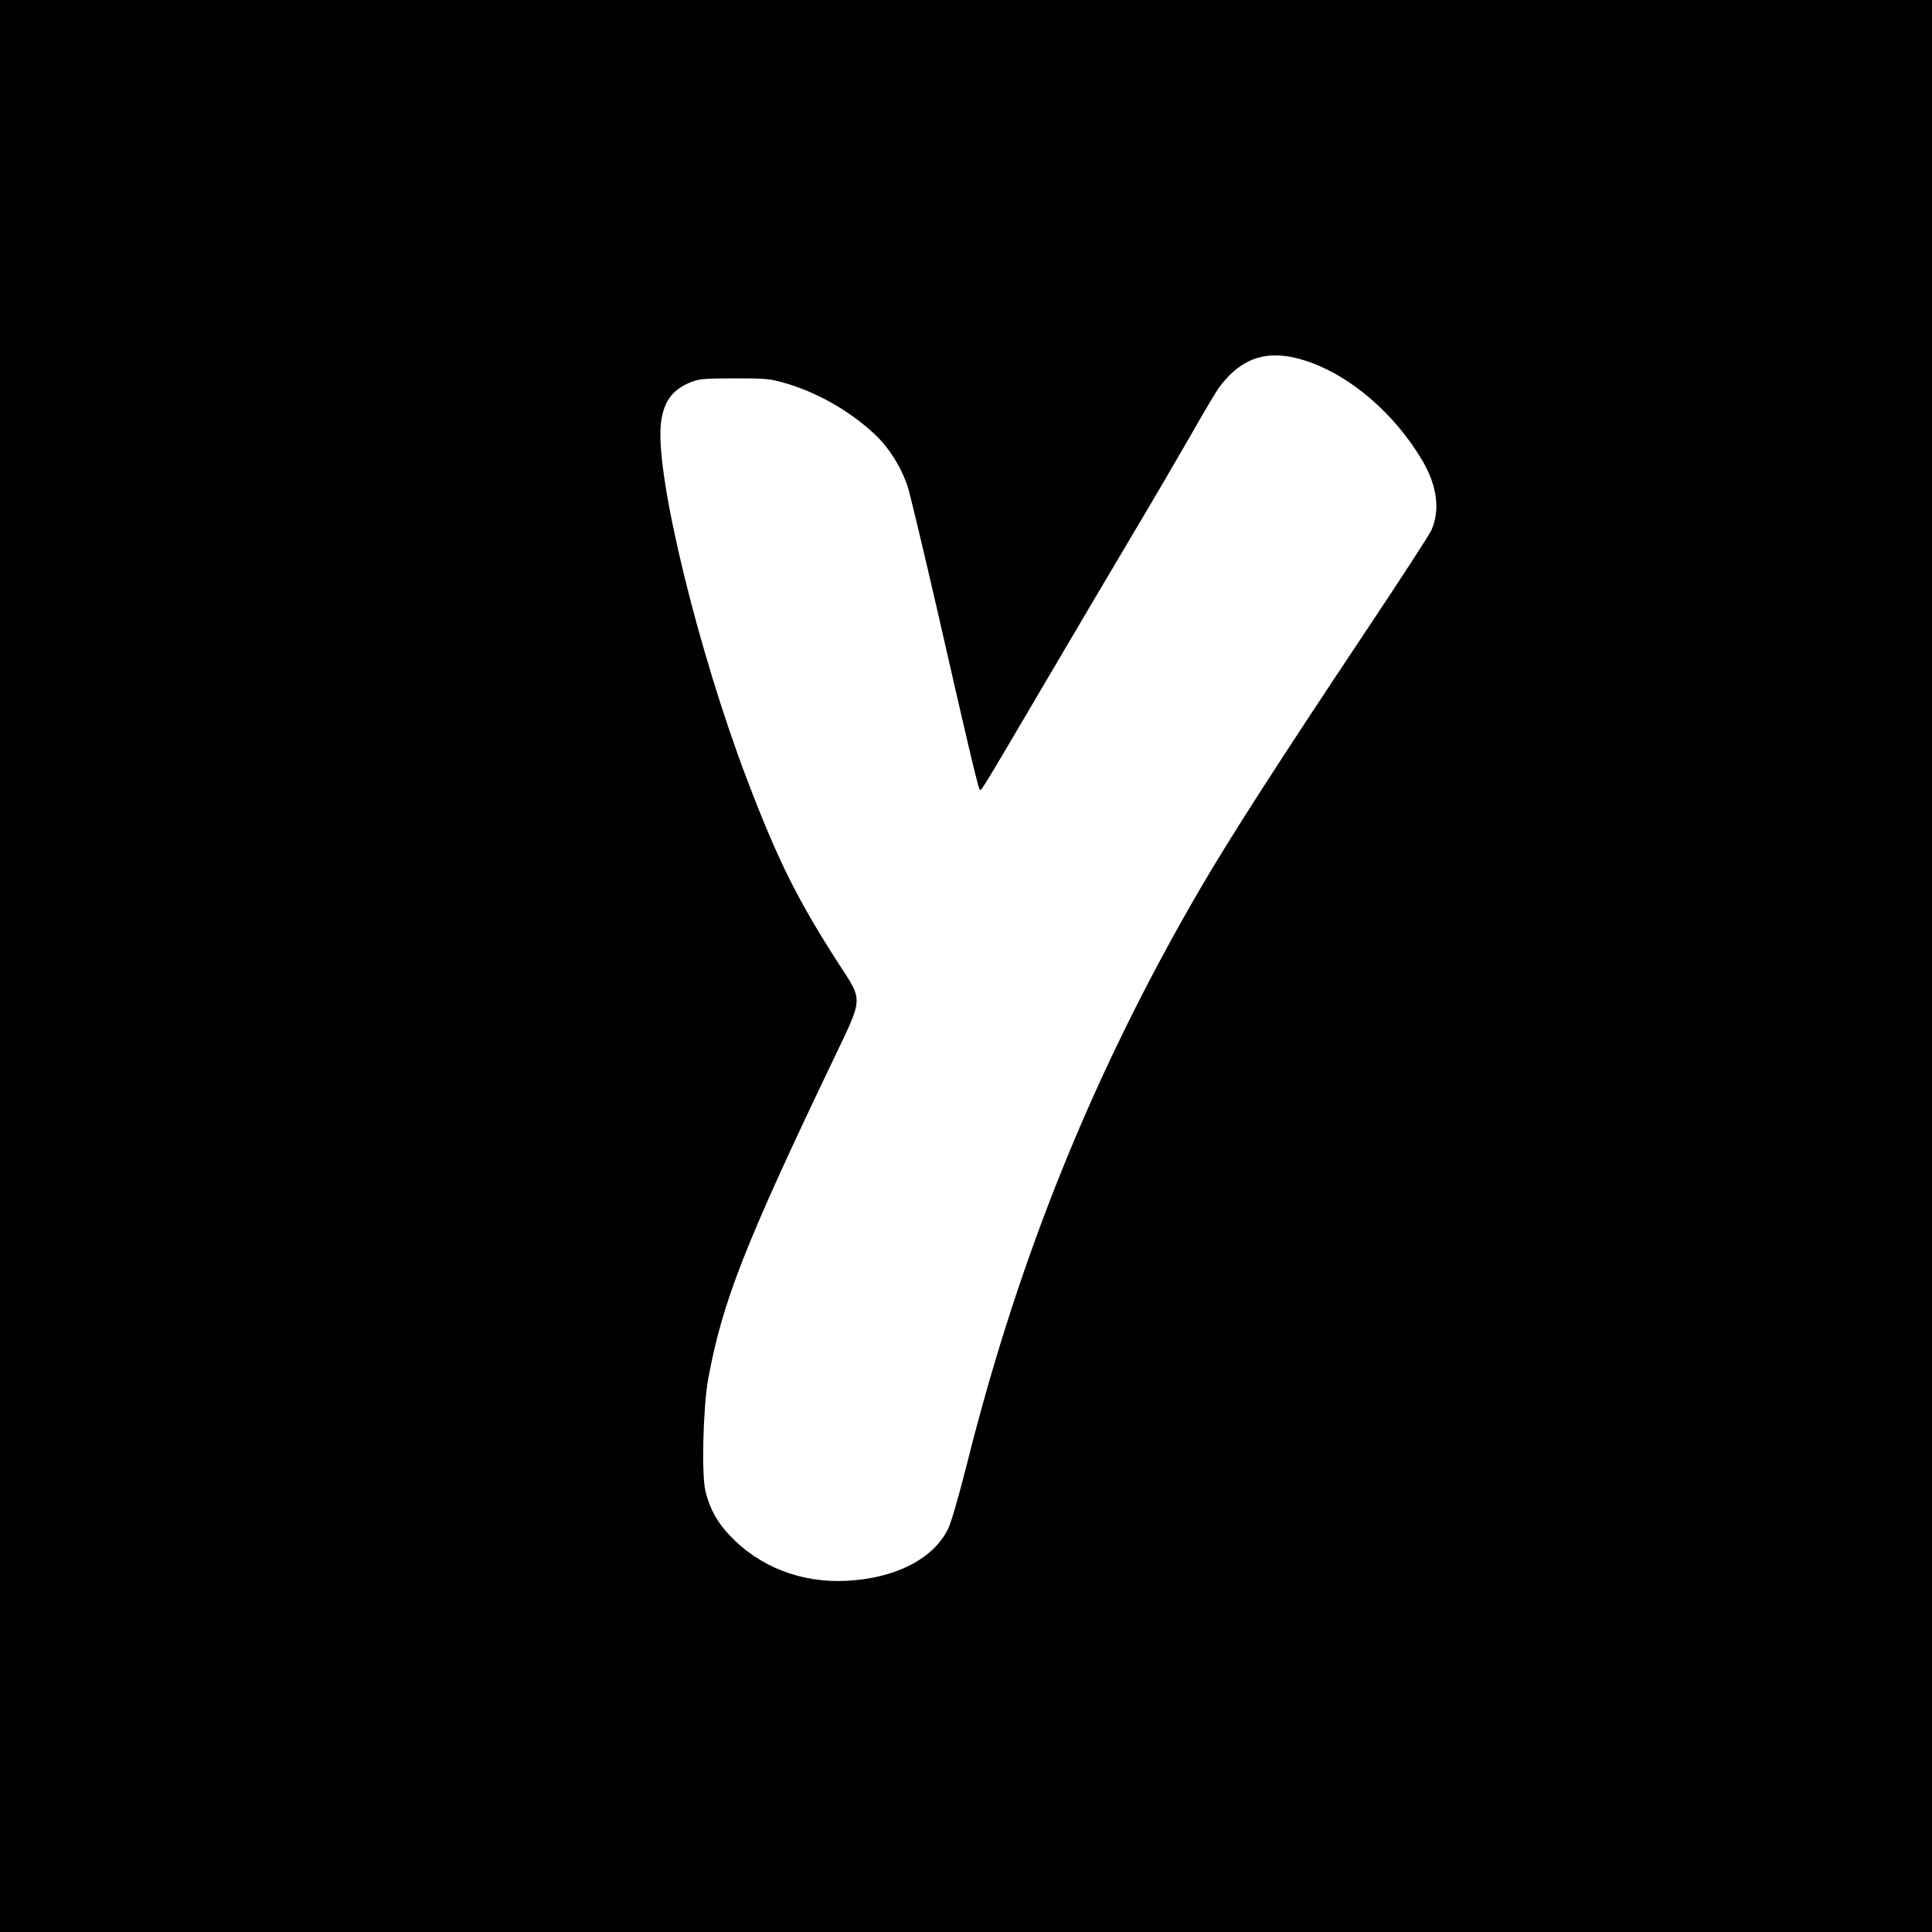 <?xml version="1.0" standalone="no"?>
<!DOCTYPE svg PUBLIC "-//W3C//DTD SVG 20010904//EN"
 "http://www.w3.org/TR/2001/REC-SVG-20010904/DTD/svg10.dtd">
<svg version="1.0" xmlns="http://www.w3.org/2000/svg"
 width="1080pt" height="1080pt" viewBox="0 0 1080 1080"
 preserveAspectRatio="xMidYMid meet">

<g transform="translate(0,1080) scale(0.1,-0.1)"
fill="#000000" stroke="none">
<path d="M0 5400 l0 -5400 5400 0 5400 0 0 5400 0 5400 -5400 0 -5400 0 0
-5400z m7300 3383 c248 -81 498 -296 653 -561 81 -139 98 -274 49 -385 -12
-27 -183 -290 -380 -585 -476 -714 -745 -1132 -914 -1422 -592 -1016 -1012
-2053 -1302 -3211 -47 -185 -88 -328 -106 -365 -82 -169 -297 -278 -571 -291
-253 -12 -485 79 -651 255 -70 75 -109 145 -134 244 -23 90 -14 465 14 625 79
433 204 753 702 1793 167 349 165 322 30 530 -230 357 -340 576 -513 1030
-270 708 -507 1675 -484 1976 10 129 60 204 165 246 52 21 73 22 247 23 171 0
199 -2 275 -24 183 -52 363 -153 505 -284 82 -75 152 -186 189 -297 13 -41 90
-363 171 -715 158 -695 221 -961 231 -977 8 -13 -5 -35 349 567 175 297 403
684 508 860 105 176 251 426 325 555 73 129 145 249 158 266 128 170 276 215
484 147z"/>
</g>
</svg>
